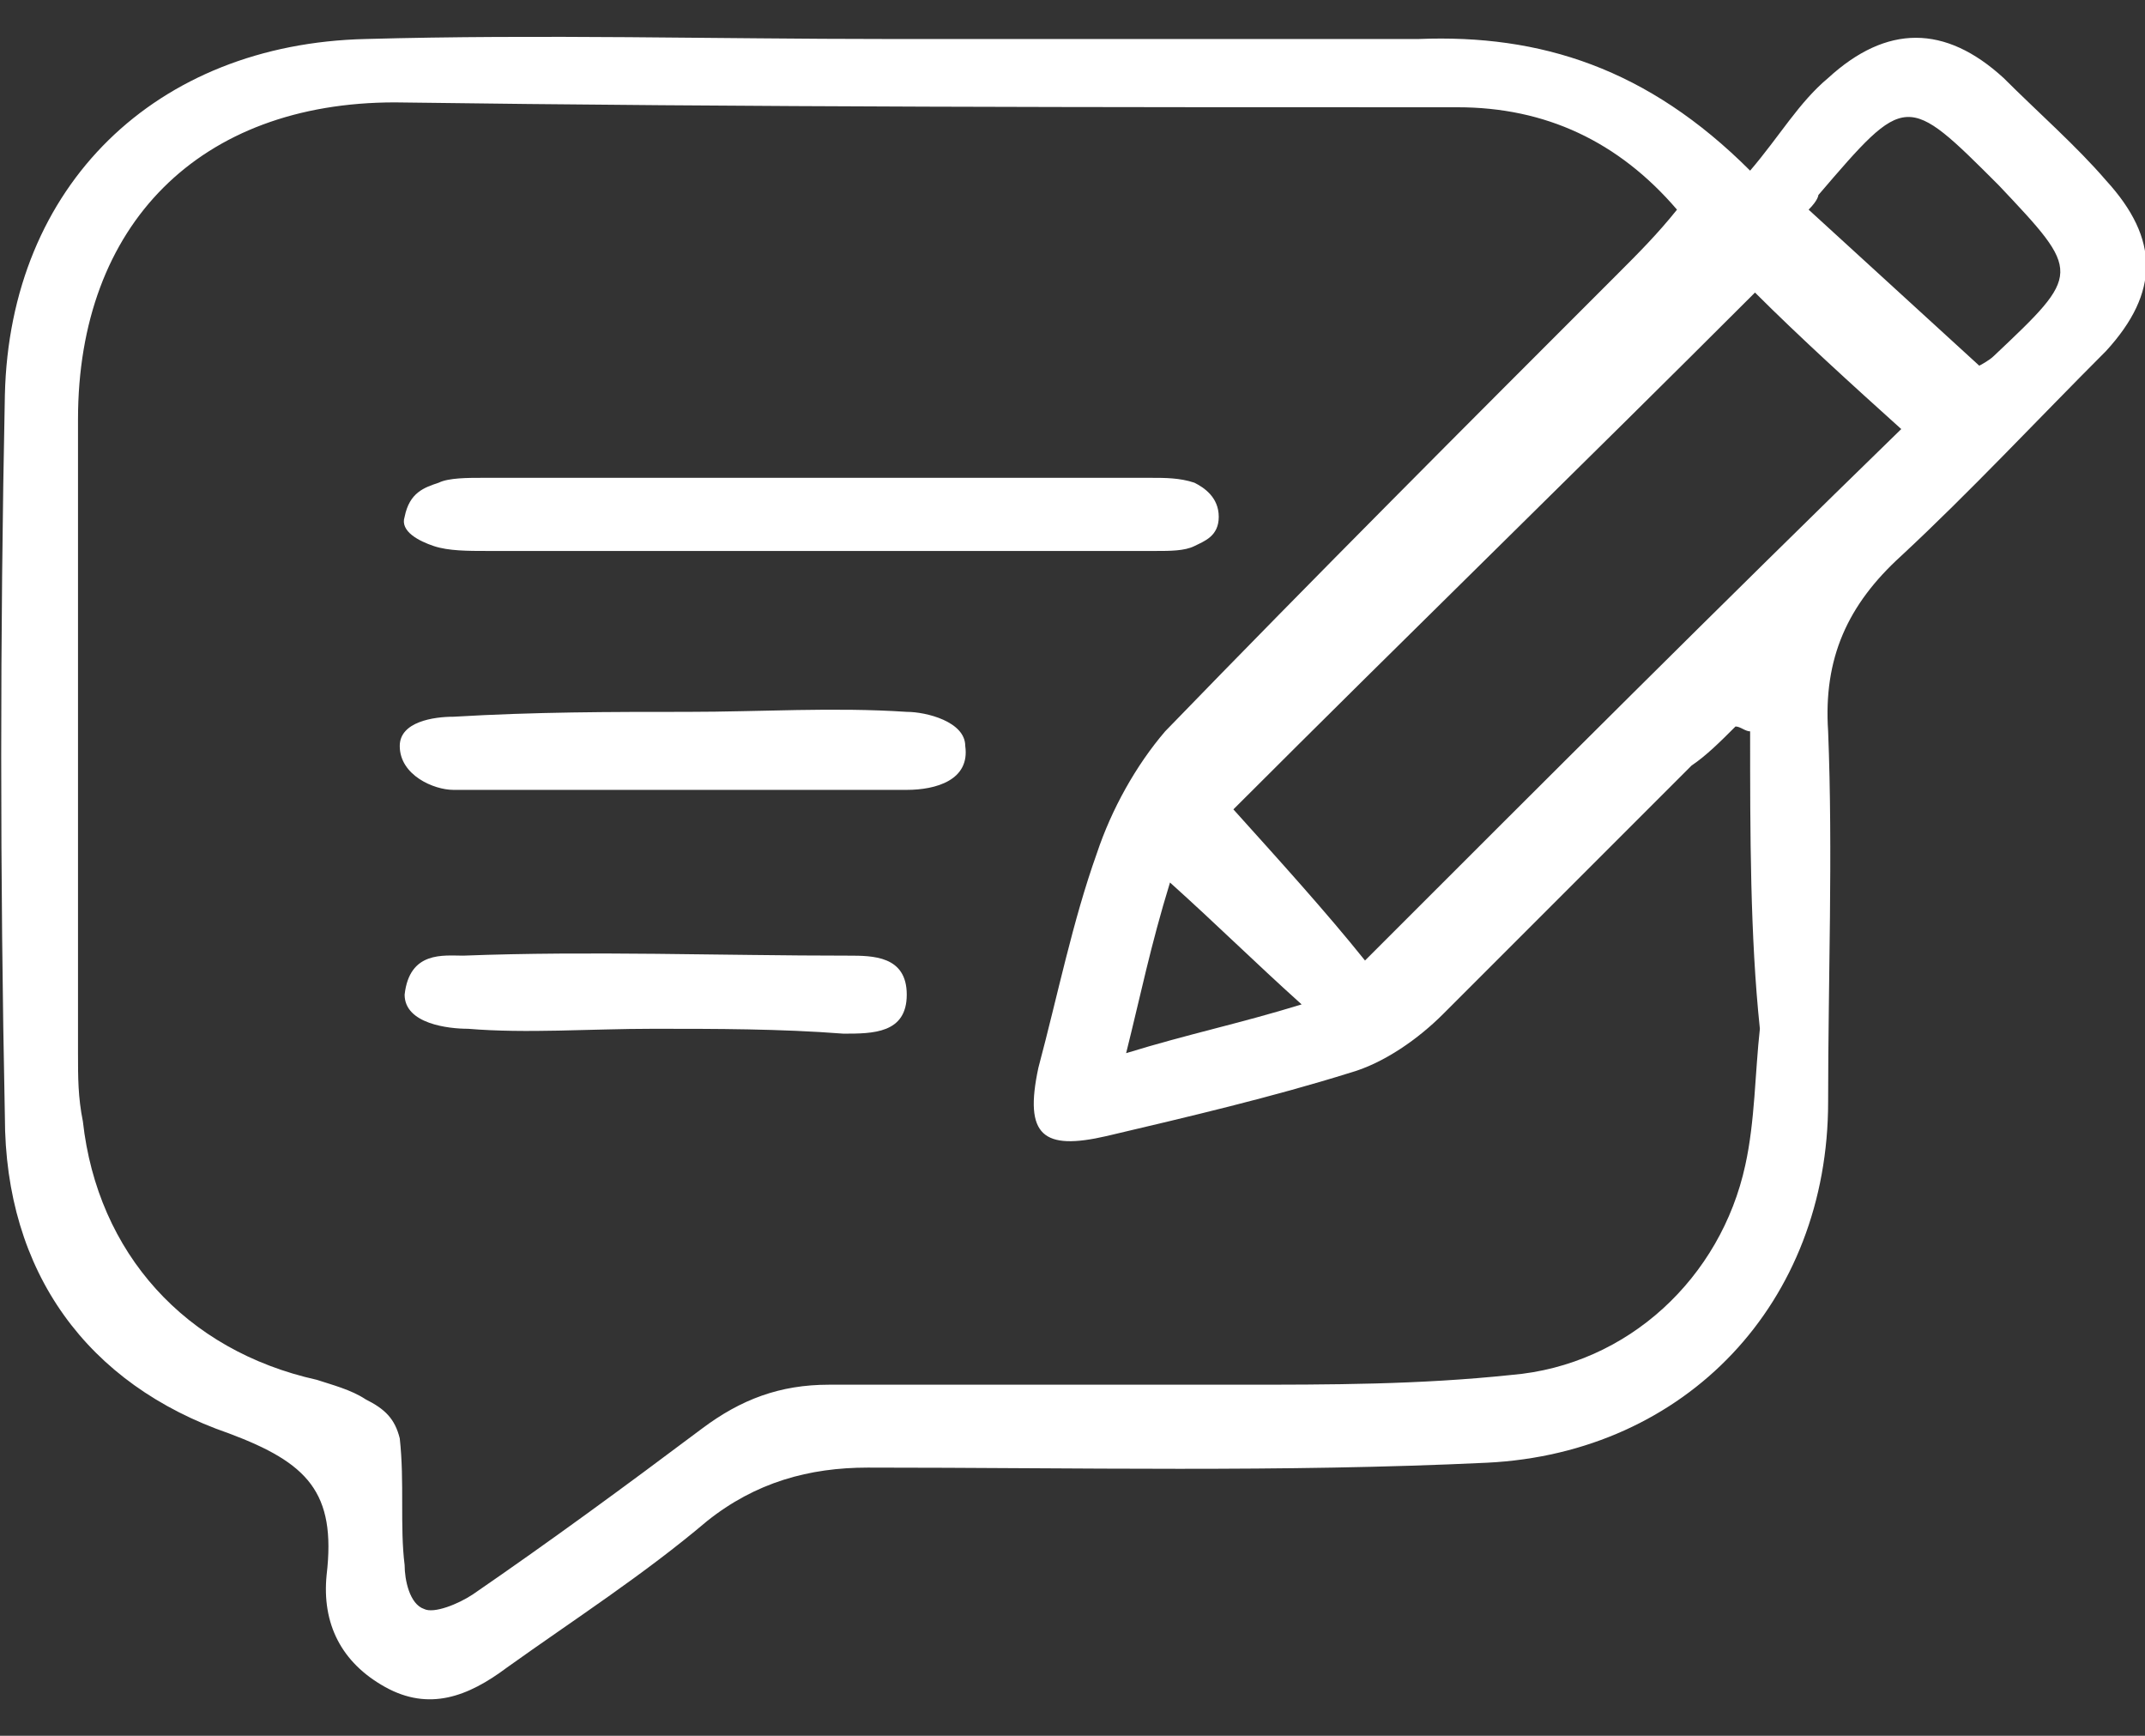 <?xml version="1.0" encoding="utf-8"?>
<!-- Generator: Adobe Illustrator 25.4.1, SVG Export Plug-In . SVG Version: 6.00 Build 0)  -->
<svg version="1.1" id="Layer_1" xmlns="http://www.w3.org/2000/svg" xmlns:xlink="http://www.w3.org/1999/xlink" x="0px" y="0px"
	 viewBox="0 0 44 35.6" style="enable-background:new 0 0 44 35.6;" xml:space="preserve">
<rect x="0" y="0" width="44" height="35.6" fill="#333333" stroke="none"/>
<style type="text/css">
	.st0{fill:#FFFFFF;}
</style>
<g>
	<path class="st0" d="M35.9,3.5c0.6-0.7,1-1.4,1.6-1.9c1.2-1.1,2.4-1.1,3.6,0c0.7,0.7,1.5,1.4,2.1,2.1c1.1,1.2,1.1,2.3,0,3.5
		c-1.4,1.4-2.8,2.9-4.2,4.2c-1.1,1-1.6,2.1-1.5,3.6c0.1,2.5,0,5.1,0,7.6c0,4.1-2.9,7.2-7,7.4c-4.2,0.2-8.4,0.1-12.7,0.1
		c-1.2,0-2.3,0.3-3.3,1.1c-1.3,1.1-2.7,2-4.1,3c-0.8,0.6-1.6,0.9-2.5,0.4s-1.3-1.3-1.2-2.3c0.2-1.7-0.4-2.3-2-2.9
		c-2.9-1-4.6-3.3-4.6-6.5C0,18,0,13,0.1,8.1c0.1-4.3,3.1-7.2,7.4-7.3c3.6-0.1,7.2,0,10.7,0c3.6,0,7.3,0,10.9,0
		C31.6,0.7,33.8,1.4,35.9,3.5z M35.9,15c-0.1,0-0.2-0.1-0.3-0.1c-0.3,0.3-0.6,0.6-0.9,0.8c-1.7,1.7-3.4,3.4-5.1,5.1
		c-0.5,0.5-1.2,1-1.9,1.2c-1.6,0.5-3.3,0.9-5,1.3c-1.3,0.3-1.7,0-1.4-1.4c0.4-1.5,0.7-3,1.2-4.4c0.3-0.9,0.8-1.8,1.4-2.5
		c3.1-3.2,6.2-6.3,9.3-9.4c0.4-0.4,0.8-0.8,1.2-1.3c-1.2-1.4-2.7-2.1-4.5-2.1c-7.3,0-14.5,0-21.8-0.1c-4,0-6.5,2.5-6.5,6.5
		c0,4.3,0,8.6,0,13c0,0.5,0,0.9,0.1,1.4c0.3,2.7,2.1,4.7,4.8,5.3c0.3,0.1,0.7,0.2,1,0.4c0.4,0.2,0.6,0.4,0.7,0.8
		c0.1,0.9,0,1.8,0.1,2.6c0,0.3,0.1,0.8,0.4,0.9c0.2,0.1,0.7-0.1,1-0.3c1.6-1.1,3.1-2.2,4.7-3.4c0.8-0.6,1.6-0.9,2.6-0.9
		c2.8,0,5.6,0,8.4,0c1.9,0,3.7,0,5.6-0.2c2.4-0.2,4.3-2,4.8-4.3C36,23,36,22,36.1,21.1C35.9,19.2,35.9,17.1,35.9,15z M28,19.7
		c3.7-3.7,7.3-7.3,11-10.9c-1-0.9-2.1-1.9-3-2.8c-3.5,3.5-7.1,7-10.7,10.6C26.2,17.6,27.2,18.7,28,19.7z M37.1,4.3
		c1.2,1.1,2.3,2.1,3.5,3.2c0,0,0.2-0.1,0.3-0.2c1.8-1.7,1.8-1.7,0.1-3.5c-1.9-1.9-1.9-1.9-3.7,0.2C37.3,4,37.3,4.1,37.1,4.3z
		 M23.1,21.6c1.3-0.4,2.3-0.6,3.6-1c-1-0.9-1.7-1.6-2.7-2.5C23.6,19.4,23.4,20.4,23.1,21.6z"/>
	<path class="st0" d="M16.6,9.8c2.3,0,4.7,0,7,0c0.3,0,0.6,0,0.9,0.1c0.2,0.1,0.5,0.3,0.5,0.7s-0.3,0.5-0.5,0.6s-0.5,0.1-0.8,0.1
		c-4.6,0-9.1,0-13.7,0c-0.4,0-0.8,0-1.1-0.1s-0.7-0.3-0.6-0.6C8.4,10.1,8.7,10,9,9.9c0.2-0.1,0.6-0.1,0.9-0.1
		C12.1,9.8,14.4,9.8,16.6,9.8L16.6,9.8z"/>
	<path class="st0" d="M14.1,14.6c1.5,0,3-0.1,4.5,0c0.4,0,1.2,0.2,1.2,0.7c0.1,0.7-0.6,0.9-1.2,0.9c-3.1,0-6.2,0-9.3,0
		c-0.4,0-1.1-0.3-1.1-0.9c0-0.5,0.7-0.6,1.1-0.6C11,14.6,12.5,14.6,14.1,14.6L14.1,14.6z"/>
	<path class="st0" d="M13.4,21.1c-1.3,0-2.6,0.1-3.8,0c-0.4,0-1.3-0.1-1.3-0.7c0.1-0.9,0.8-0.8,1.2-0.8c2.6-0.1,5.3,0,7.9,0
		c0.5,0,1.2,0,1.2,0.8s-0.7,0.8-1.3,0.8C16,21.1,14.7,21.1,13.4,21.1L13.4,21.1z"/>
</g>
</svg>
